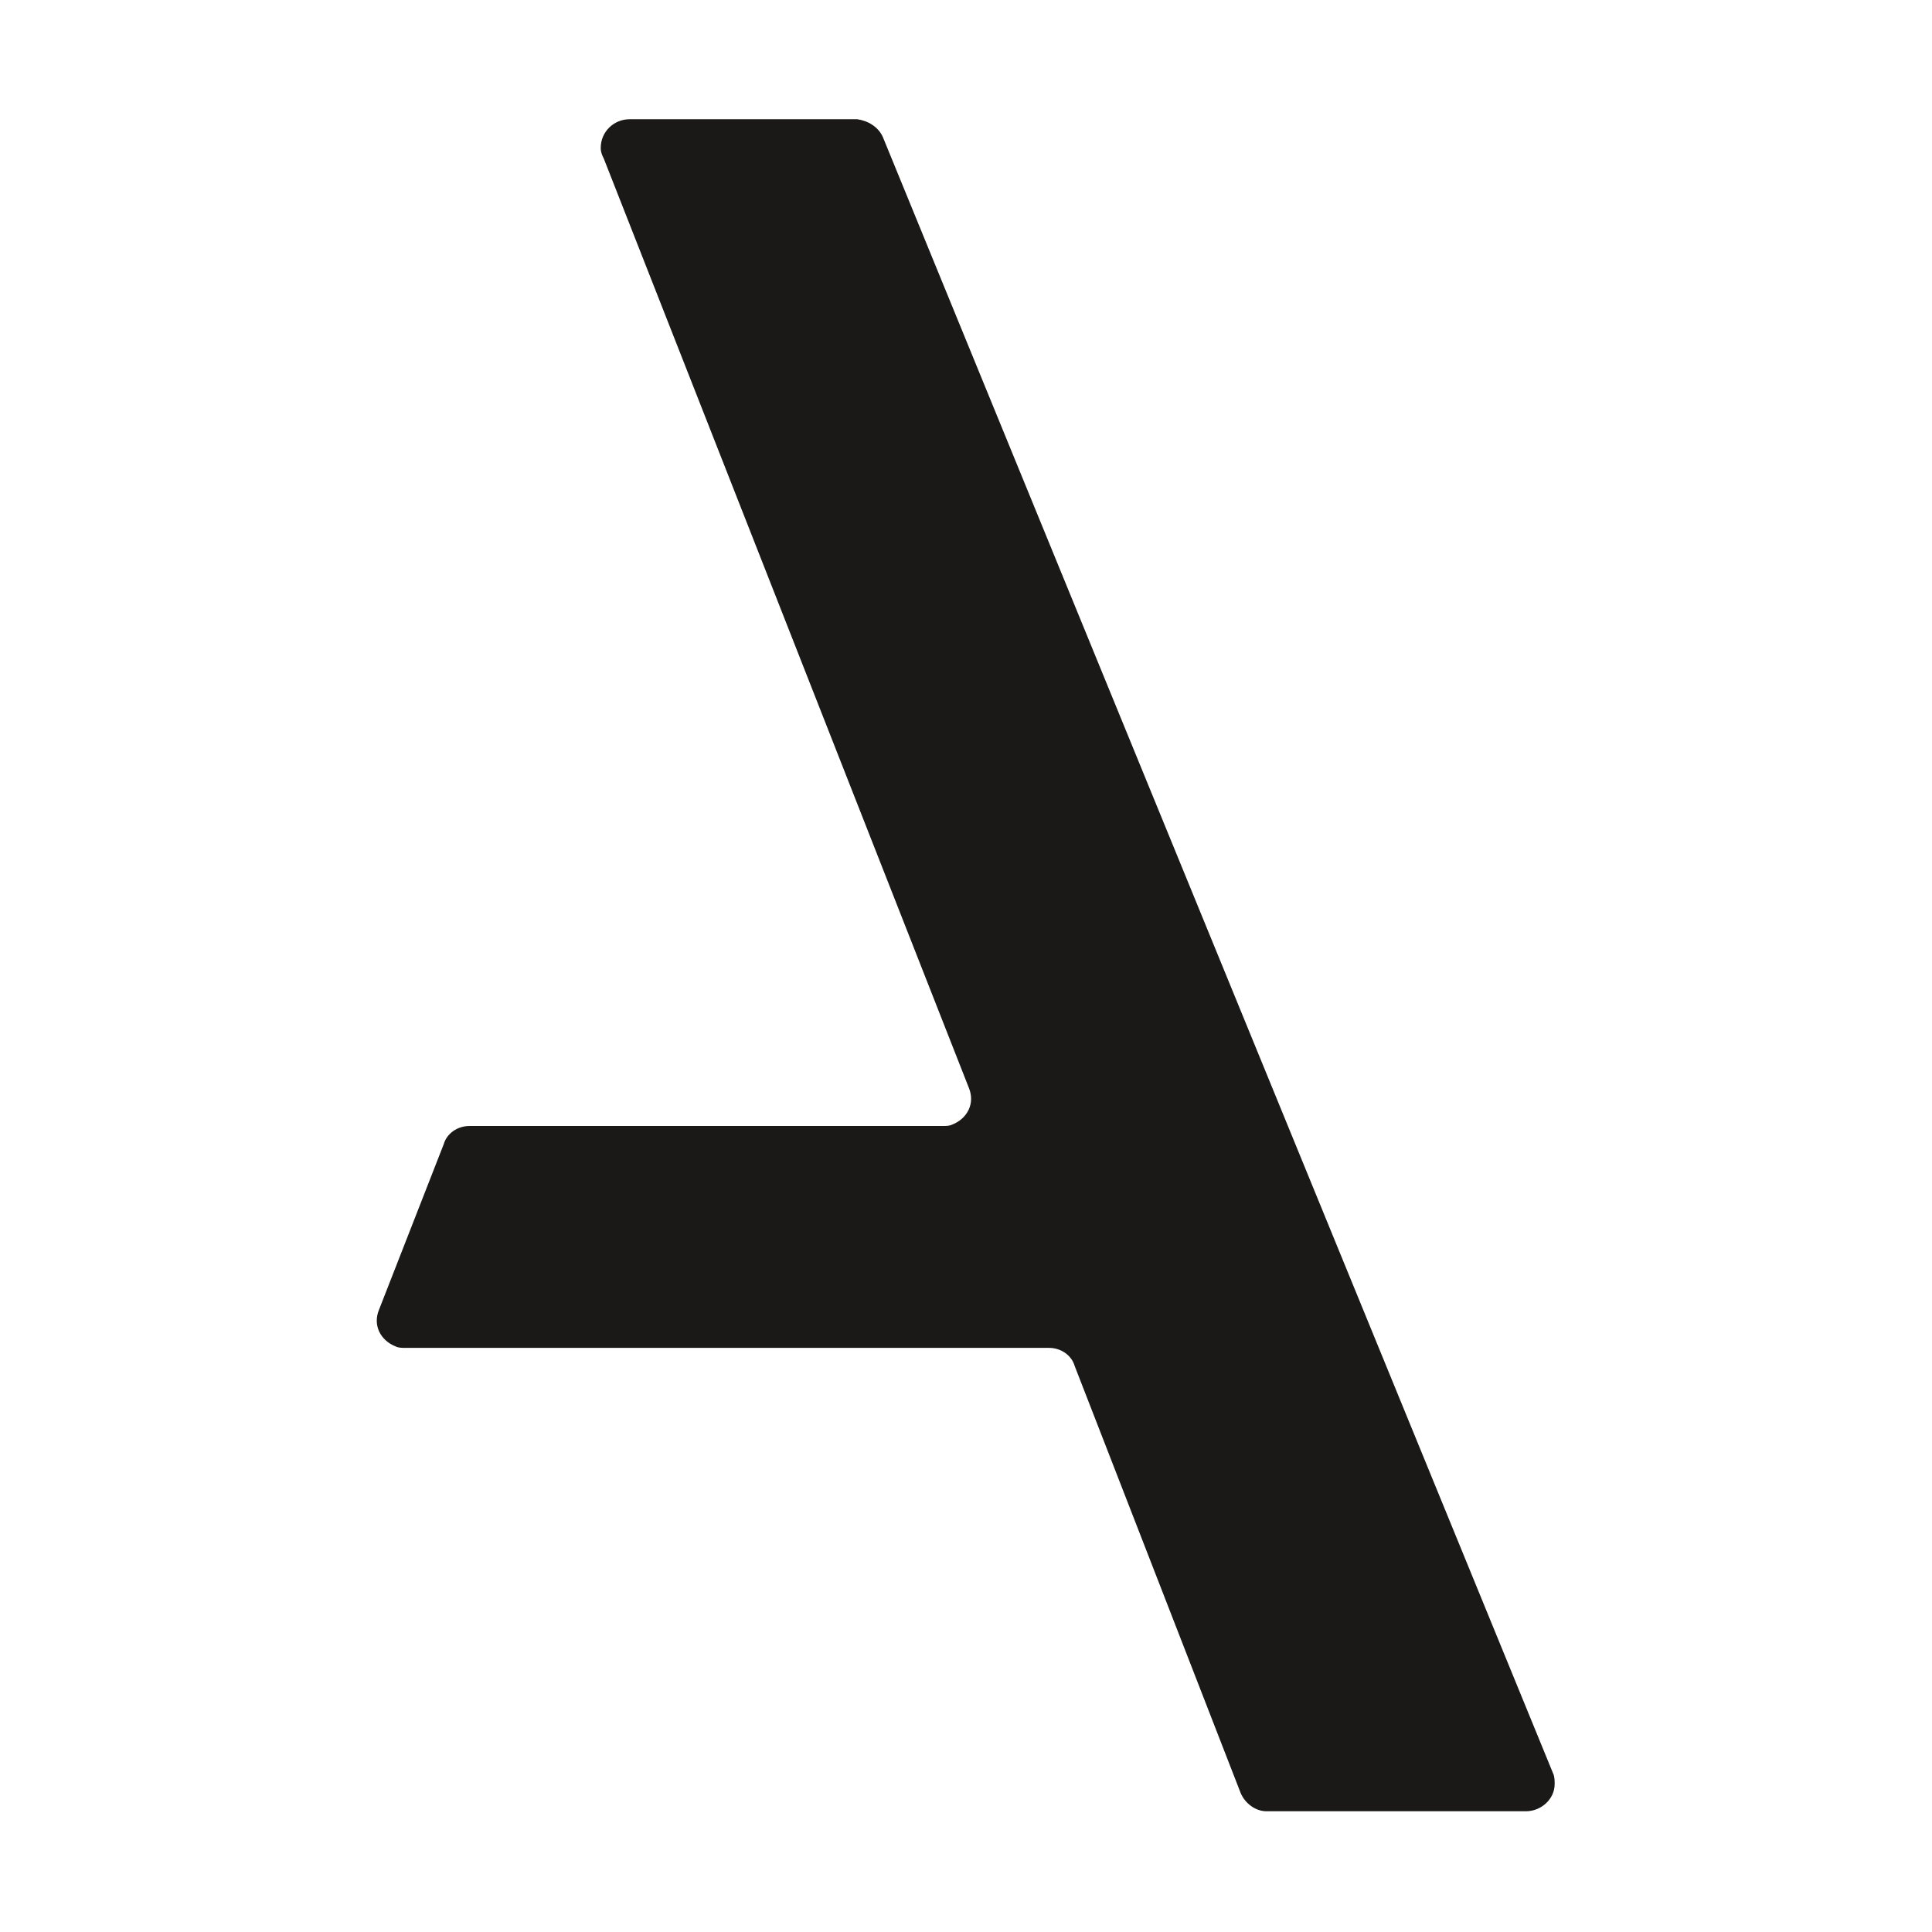 <svg xmlns="http://www.w3.org/2000/svg" viewBox="0 0 128 128"><style>path{fill:#1b1917}@media (prefers-color-scheme:dark){path{fill:#f4f4f4}}</style><path class="mark" d="M40 10.5l24.2 61.6c.4 1-.1 2-1.1 2.4-.2.1-.4.1-.7.1H31.1c-.8 0-1.5.5-1.7 1.2l-4.3 11c-.4 1 .1 2 1.1 2.4.2.1.4.1.7.1h42.6c.8 0 1.5.5 1.7 1.2l11 28.3c.3.7 1 1.2 1.7 1.2h17.2c1 0 1.9-.8 1.9-1.8 0-.2 0-.5-.1-.7L58.5 9.1c-.3-.7-1-1.1-1.7-1.2H41.7c-1 0-1.9.8-1.9 1.9 0 .3.1.5.2.7z"/></svg>